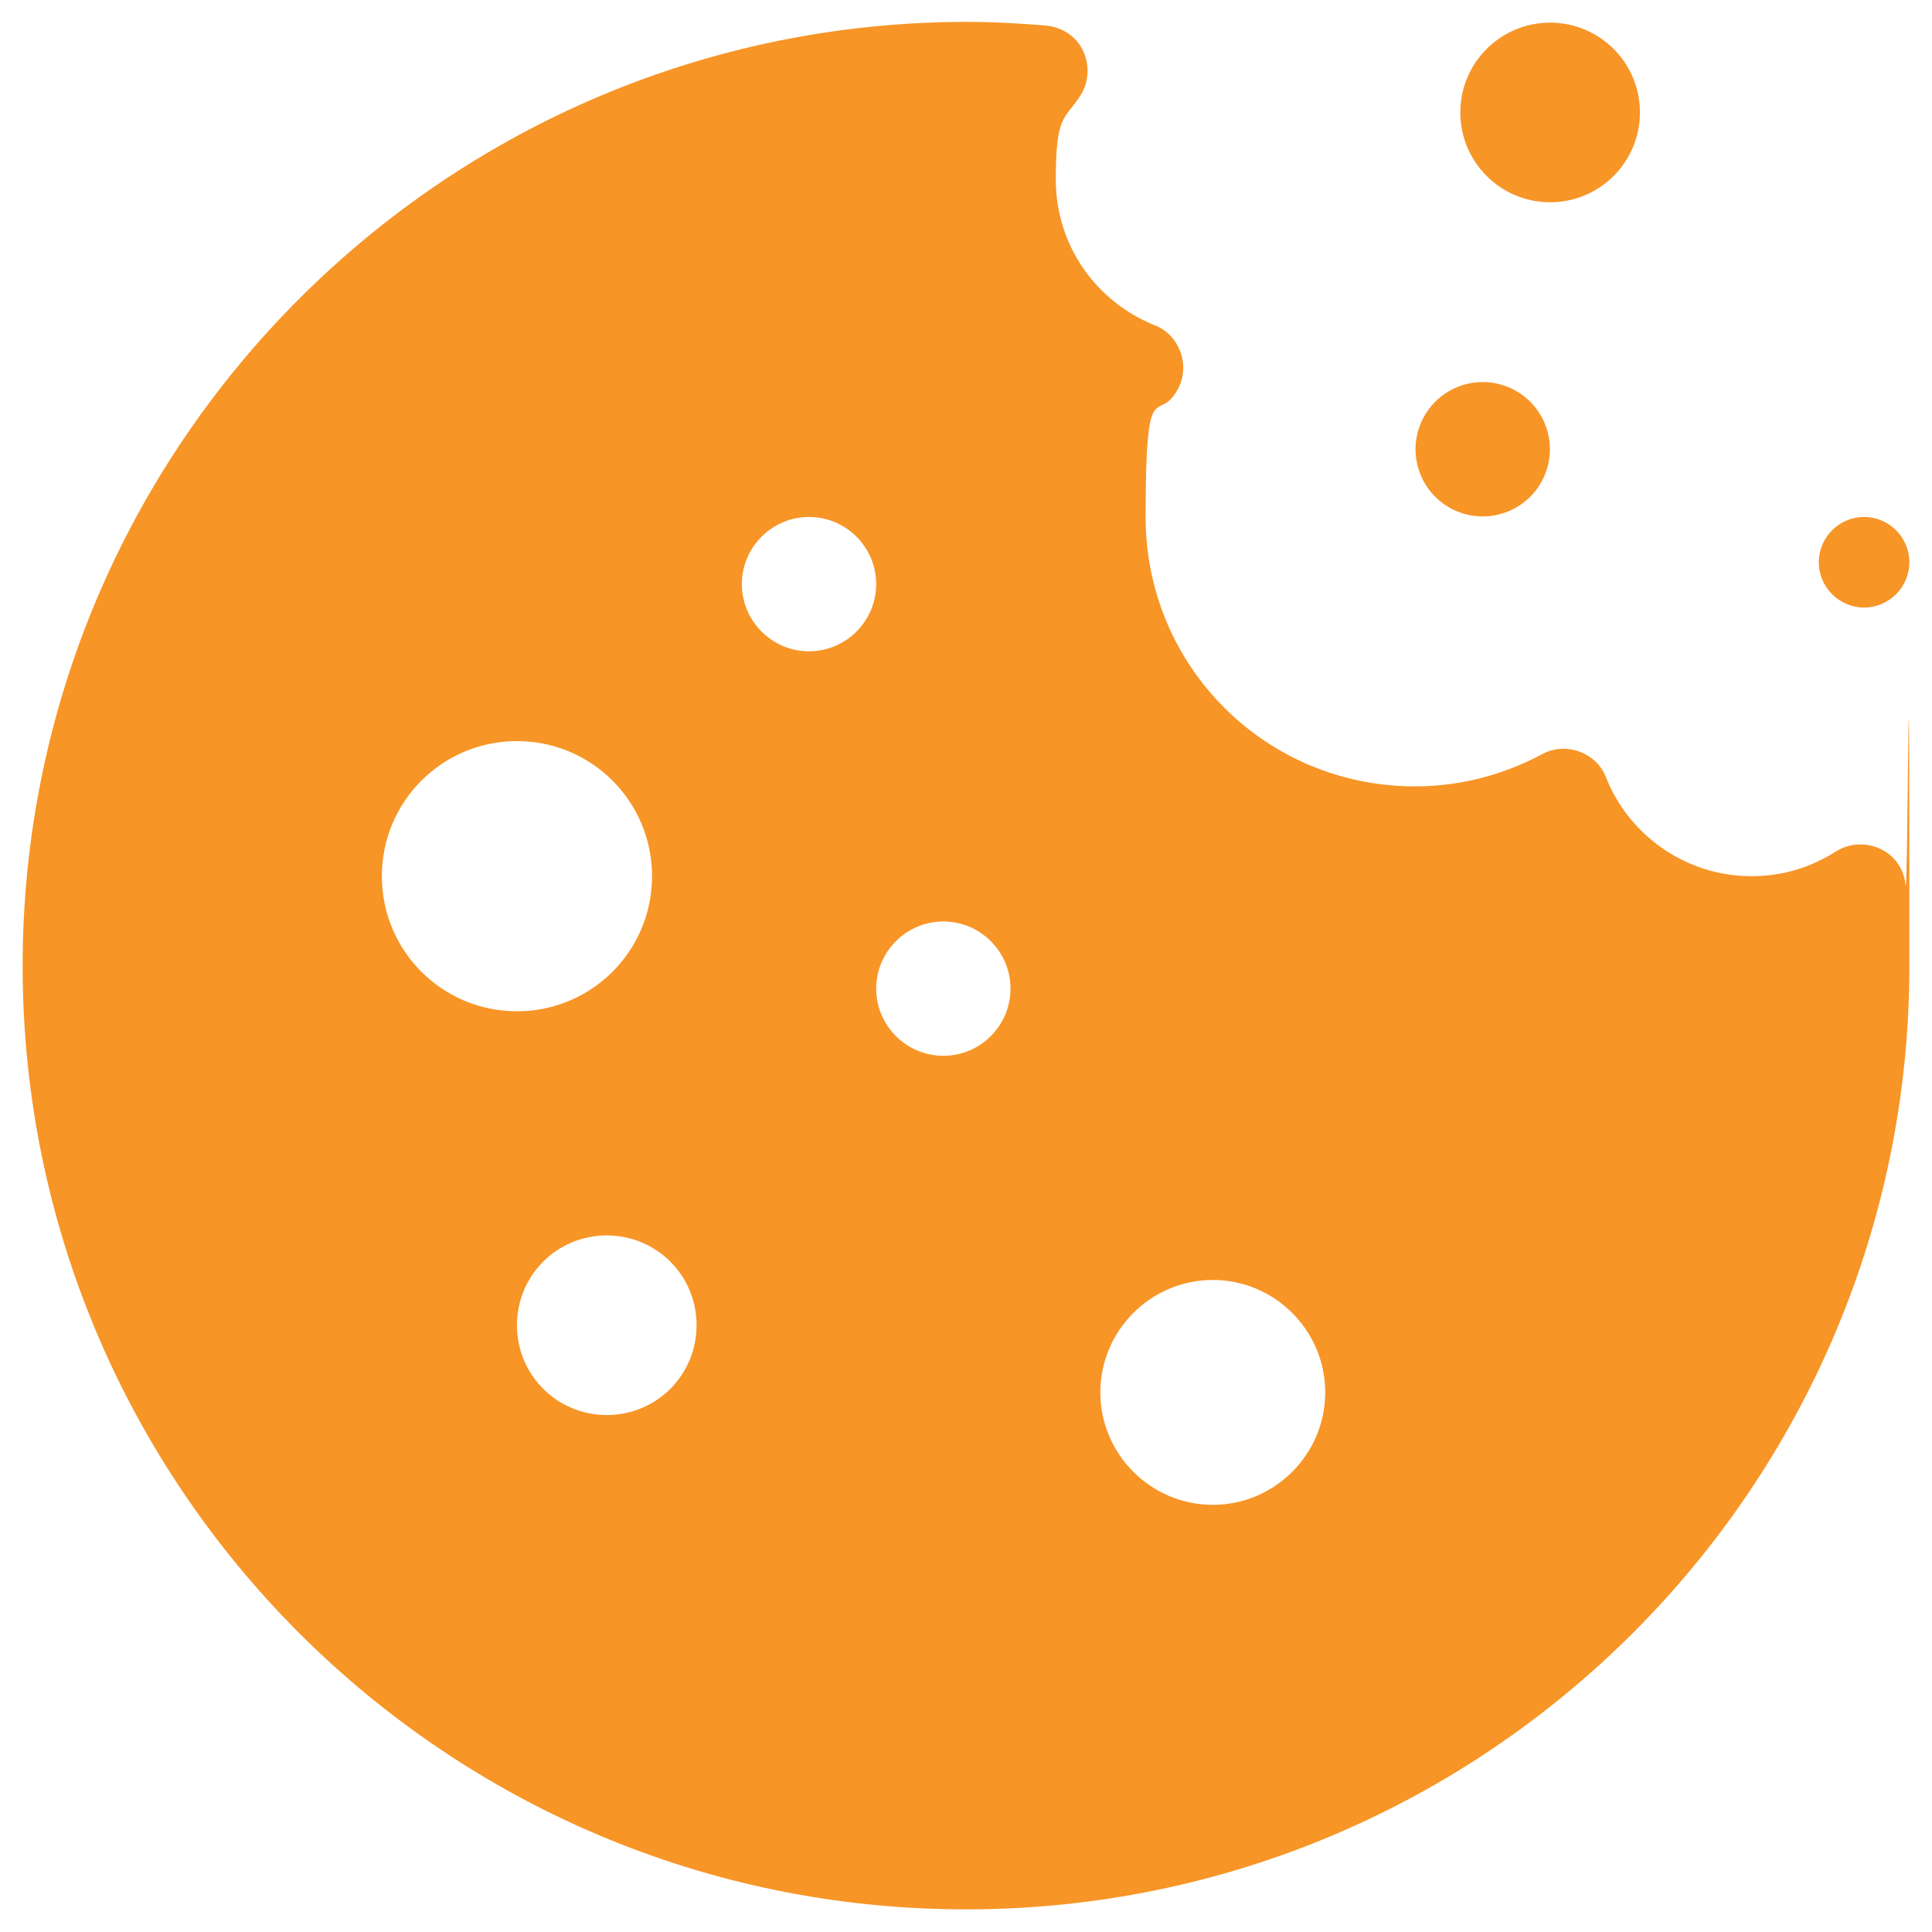 <?xml version="1.0" encoding="UTF-8"?> <svg xmlns="http://www.w3.org/2000/svg" id="Layer_1" data-name="Layer 1" version="1.1" viewBox="0 0 256 256"><defs><style> .cls-1 { fill: #f79526; stroke-width: 0px; } </style></defs><path class="cls-1" d="M247,68.5c-3.3,0-6,2.7-6,6s2.7,6,6,6,6-2.7,6-6-2.7-6-6-6Z"></path><circle class="cls-1" cx="196.5" cy="59.5" r="8.9" transform="translate(66.3 218.3) rotate(-67.5)"></circle><path class="cls-1" d="M252.5,117.3c-.2-2.1-1.4-3.9-3.3-4.8-1.9-.9-4.1-.8-5.9.3-3.3,2.1-7,3.3-11.2,3.3-8.8,0-16.3-5.5-19.3-13.1-.6-1.6-1.9-2.8-3.5-3.4-1.6-.6-3.4-.5-4.9.3-5,2.7-10.8,4.3-16.9,4.3-19.8,0-35.7-15.9-35.7-35.7s1.6-11.9,4.3-17c.8-1.5.9-3.3.3-4.9-.6-1.6-1.8-2.9-3.4-3.5-7.7-3.1-13.1-10.5-13.1-19.3s1.2-7.9,3.3-11.2c1.1-1.8,1.2-4,.3-5.9-.9-1.9-2.8-3.1-4.8-3.3-3.4-.3-7-.5-10.7-.5C59,3,3,59,3,128s56,125,125,125,125-56,125-125-.2-7.3-.5-10.7ZM50.6,116.1c0-9.9,8-17.9,17.9-17.9s17.9,8,17.9,17.9-8,17.9-17.9,17.9-17.9-8-17.9-17.9ZM80.4,187.5c-6.6,0-11.9-5.3-11.9-11.9s5.3-11.9,11.9-11.9,11.9,5.3,11.9,11.9-5.3,11.9-11.9,11.9ZM107.2,86.3c-4.9,0-8.9-4-8.9-8.9s4-8.9,8.9-8.9,8.9,4,8.9,8.9-4,8.9-8.9,8.9ZM125,139.9c-4.9,0-8.9-4-8.9-8.9s4-8.9,8.9-8.9,8.9,4,8.9,8.9-4,8.9-8.9,8.9ZM160.7,199.4c-8.2,0-14.9-6.7-14.9-14.9s6.7-14.9,14.9-14.9,14.9,6.7,14.9,14.9-6.7,14.9-14.9,14.9Z"></path><circle class="cls-1" cx="205.4" cy="14.9" r="11.9"></circle></svg> 